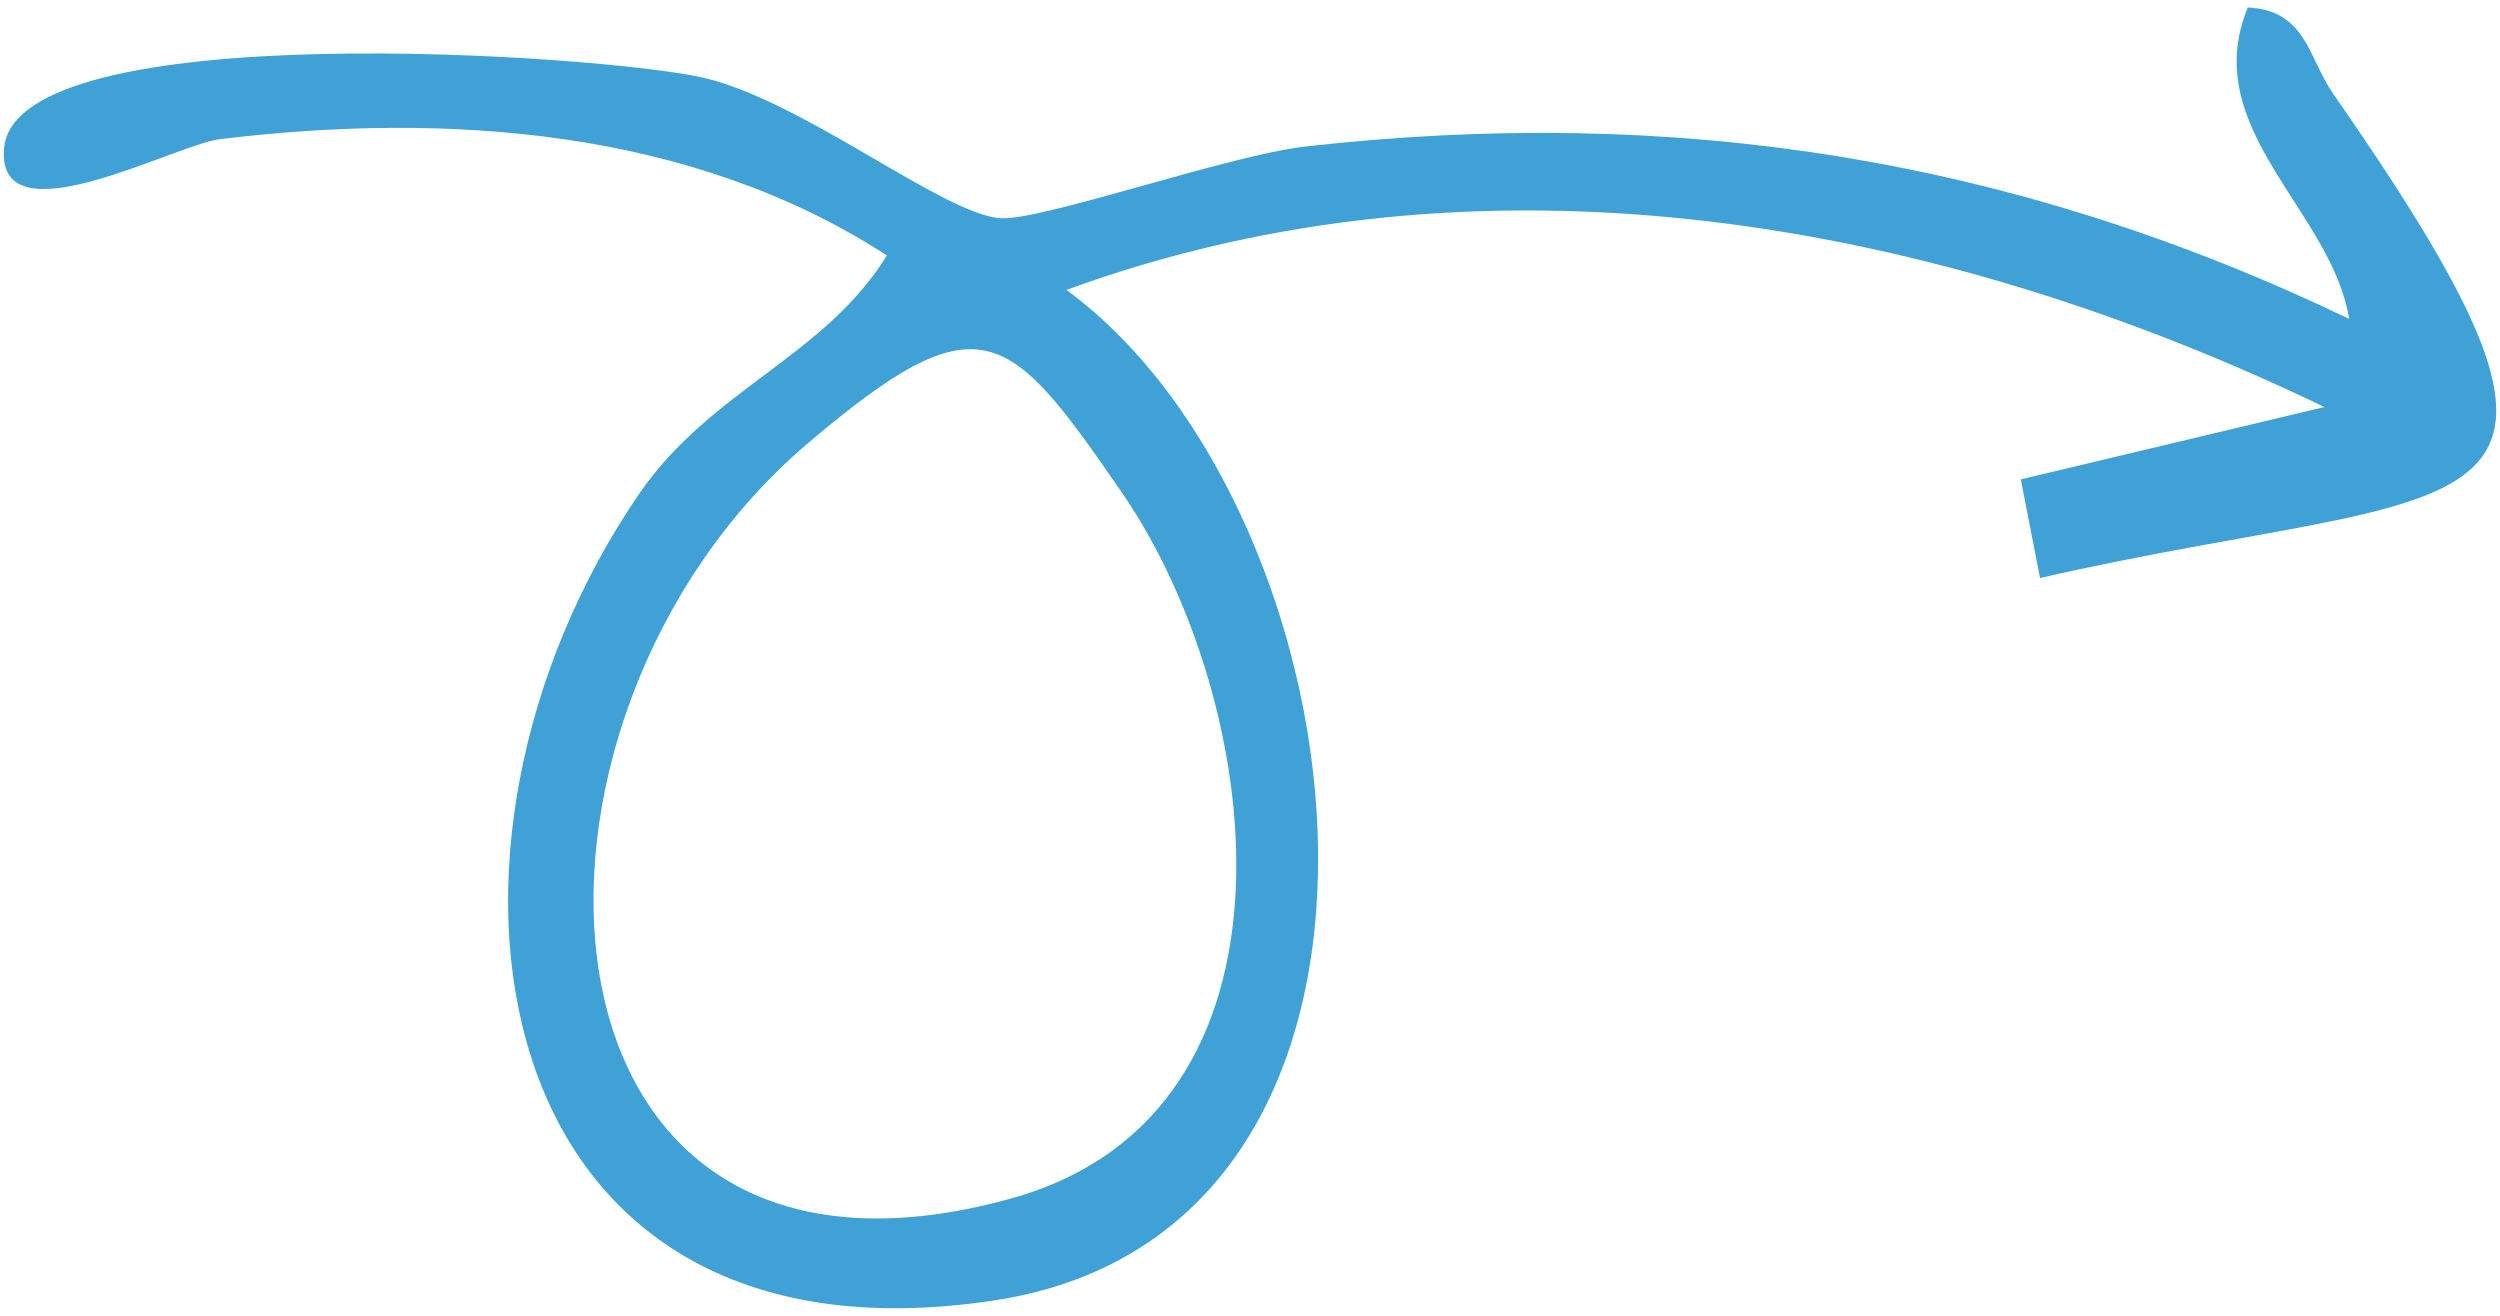 <?xml version="1.0" encoding="UTF-8"?>
<svg xmlns="http://www.w3.org/2000/svg" id="Layer_1" viewBox="0 0 114 60">
  <path d="M92.148,21.86l13.845-3.299c-17.819-8.592-38.451-12.265-57.364-5.341,13.831,10.143,17.863,42.847-3.272,46.076-23.638,3.611-27.263-20.703-16.188-36.809,3.24-4.712,8.448-6.243,11.273-10.839-8.948-5.804-20.113-6.551-30.427-5.301C7.989,6.592-.167,11.05.184,6.772.688.637,27.535,2.494,32.071,3.544c4.563,1.056,10.931,6.221,13.541,6.407,1.858.132,10.384-2.871,13.92-3.27,16.779-1.893,32.233.488,47.59,7.86-.803-4.956-6.905-8.669-4.622-14.199,2.668.126,2.755,2.303,3.909,3.96,14.521,20.855,6.491,17.503-13.383,22.056l-.877-4.499ZM36.853,20.2c-14.962,12.699-13.454,40.763,9.256,34.45,14.144-3.932,11.477-22.859,5.056-32.179-5.173-7.509-6.441-8.951-14.312-2.27Z" style="fill:#40a1d7;"></path>
</svg>
